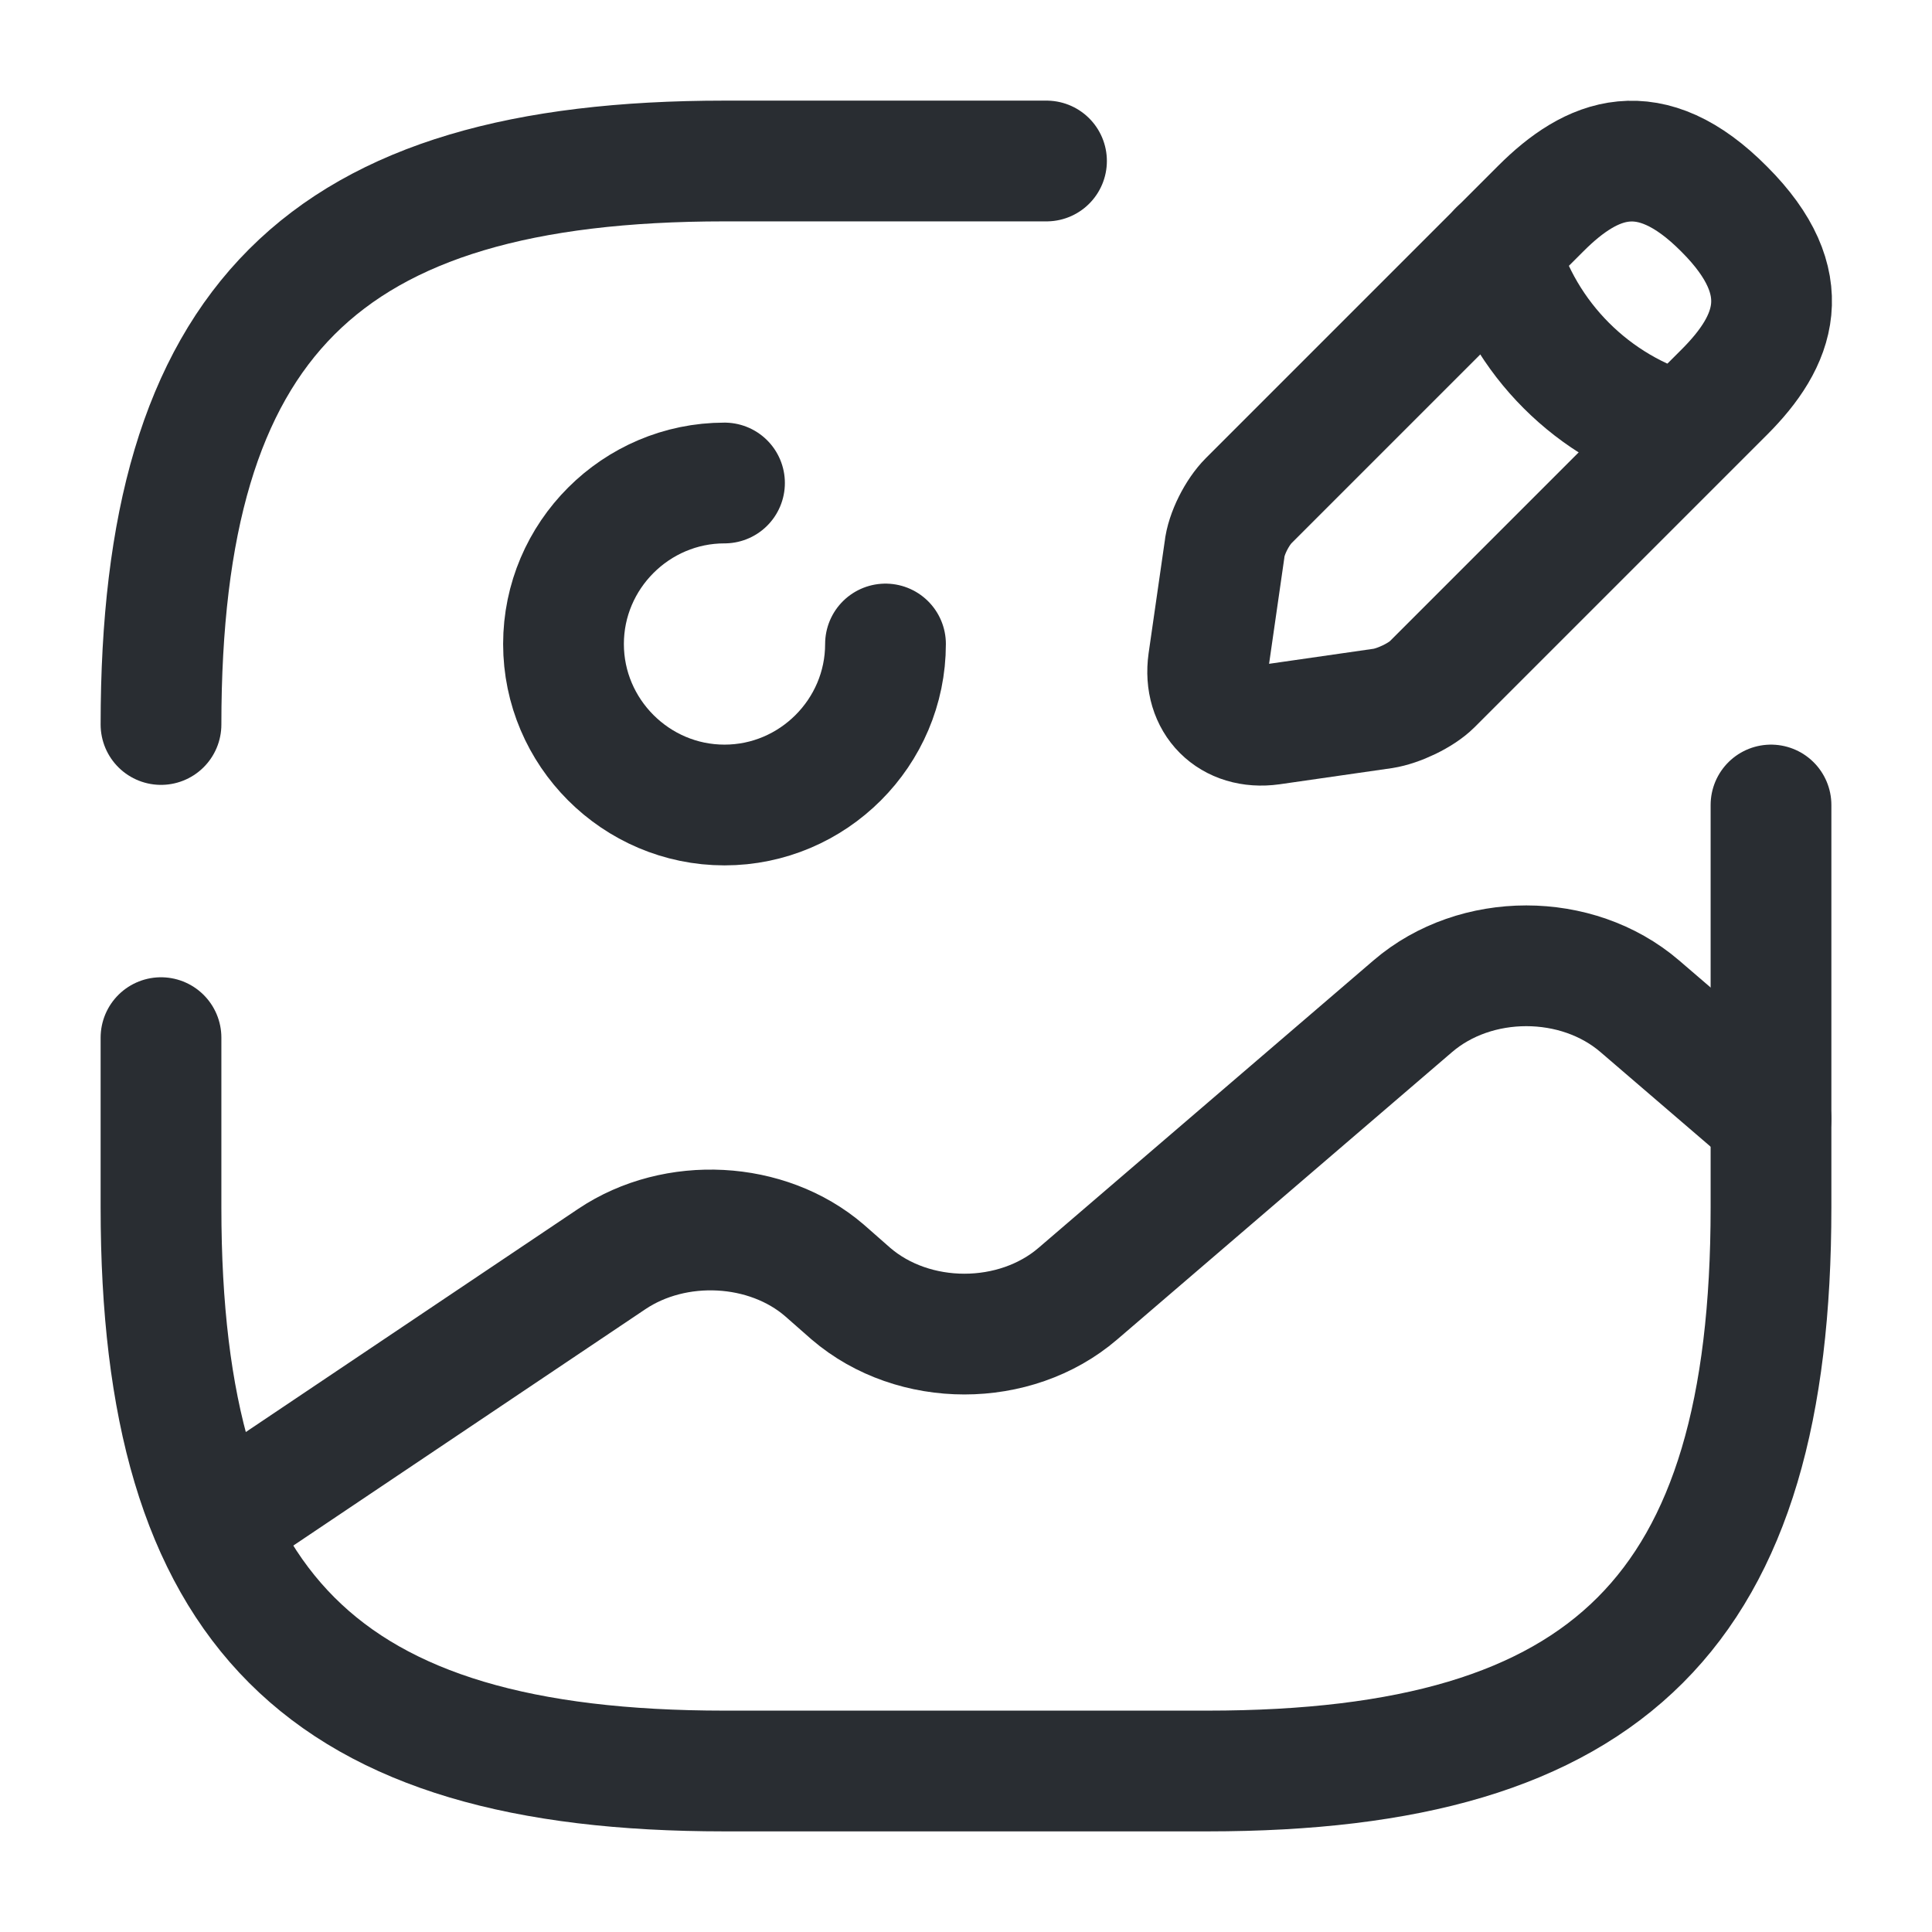 <svg width="24" height="24" viewBox="0 0 24 24" fill="none" xmlns="http://www.w3.org/2000/svg">
<path d="M9 6C7.9 6 7 6.9 7 8C7 9.1 7.9 10 9 10C10.1 10 11 9.1 11 8" stroke="#292D32" stroke-width="1.5" stroke-linecap="round" stroke-linejoin="round"/>
<path d="M2 12.89V15C2 20 4 22 9 22H15C20 22 22 20 22 15V10" stroke="#292D32" stroke-width="1.5" stroke-linecap="round" stroke-linejoin="round"/>
<path d="M13 2H9C4 2 2 4 2 9" stroke="#292D32" stroke-width="1.5" stroke-linecap="round" stroke-linejoin="round"/>
<path d="M19.141 2.59L15.511 6.22C15.371 6.36 15.231 6.63 15.211 6.83L15.011 8.22C14.941 8.72 15.291 9.07 15.791 9L17.181 8.8C17.371 8.77 17.651 8.64 17.791 8.5L21.421 4.87C22.051 4.24 22.341 3.52 21.421 2.6C20.491 1.66 19.771 1.96 19.141 2.59Z" stroke="#292D32" stroke-width="1.5" stroke-miterlimit="10" stroke-linecap="round" stroke-linejoin="round"/>
<path d="M18.619 3.11C18.929 4.21 19.789 5.07 20.889 5.38" stroke="#292D32" stroke-width="1.5" stroke-miterlimit="10" stroke-linecap="round" stroke-linejoin="round"/>
<path d="M2.67 18.95L7.6 15.64C8.39 15.11 9.53 15.17 10.24 15.78L10.57 16.07C11.35 16.74 12.61 16.74 13.39 16.07L17.55 12.5C18.33 11.83 19.59 11.83 20.37 12.5L22 13.9" stroke="#292D32" stroke-width="1.5" stroke-linecap="round" stroke-linejoin="round"/>
</svg>
